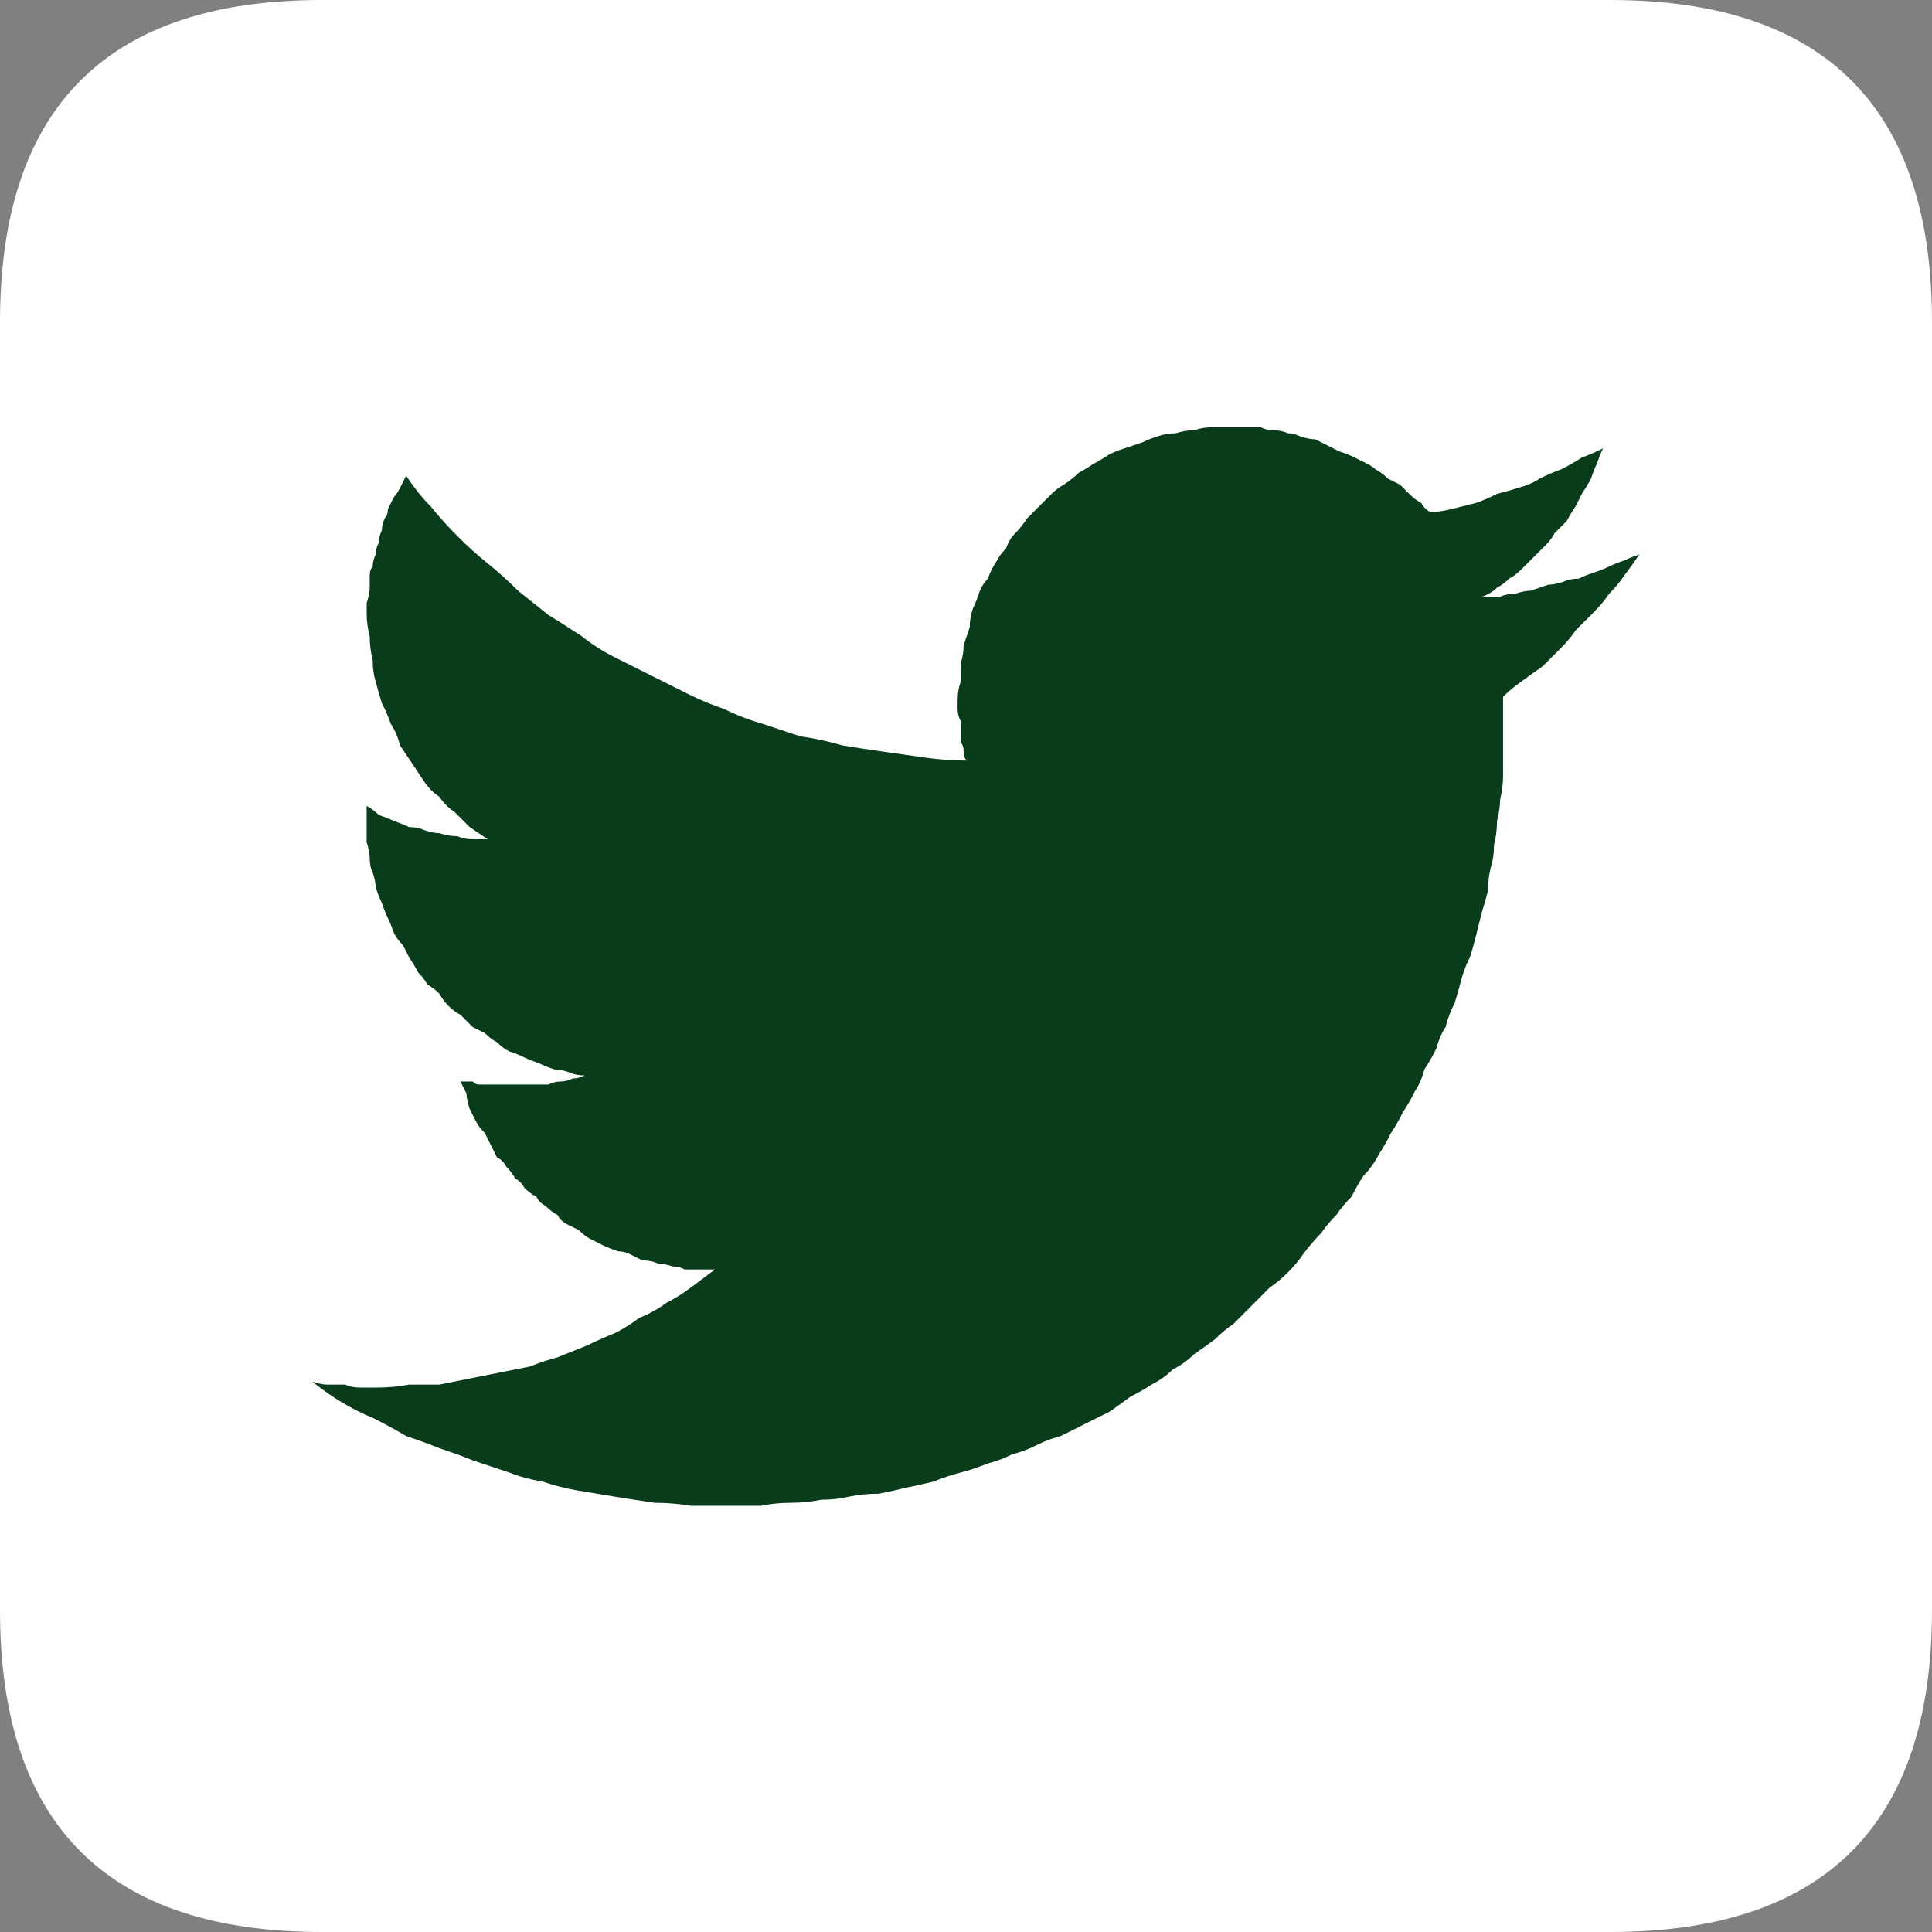 <?xml version="1.0" encoding="utf-8"?>
<!-- Generator: Adobe Illustrator 15.1.0, SVG Export Plug-In . SVG Version: 6.00 Build 0)  -->
<!DOCTYPE svg PUBLIC "-//W3C//DTD SVG 1.1//EN" "http://www.w3.org/Graphics/SVG/1.1/DTD/svg11.dtd">
<svg version="1.1" id="Layer_1" xmlns="http://www.w3.org/2000/svg" xmlns:xlink="http://www.w3.org/1999/xlink" x="0px" y="0px"
	 width="48px" height="48px" viewBox="0 0 48 48" enable-background="new 0 0 48 48" xml:space="preserve">
<rect x="0" y="0" width="48" height="48" fill="#808080" stroke="none"/>
<g>
	<g>
		<g>
			<path fill-rule="evenodd" clip-rule="evenodd" fill="#FFFFFF" d="M0,40V8c0-5.333,2.667-8,8-8h32c5.333,0,8,2.667,8,8v32
				c0,5.333-2.667,8-8,8H8C2.667,48,0,45.333,0,40z"/>
		</g>
	</g>
	<path fill-rule="evenodd" clip-rule="evenodd" fill="#093C1A" d="M8.129,34.4c0.151,0,0.301,0,0.451,0
		c0.102,0.05,0.227,0.074,0.376,0.074c0.151,0,0.276,0,0.376,0c0.301,0,0.578-0.024,0.829-0.074c0.25,0,0.501,0,0.753,0
		c0.25-0.051,0.501-0.101,0.753-0.151c0.25-0.051,0.501-0.101,0.753-0.15c0.25-0.05,0.501-0.1,0.752-0.15
		c0.25-0.102,0.477-0.176,0.677-0.226c0.251-0.101,0.502-0.202,0.752-0.302c0.202-0.101,0.428-0.2,0.678-0.302
		c0.201-0.1,0.401-0.225,0.603-0.376c0.25-0.101,0.477-0.226,0.678-0.377c0.2-0.1,0.401-0.225,0.602-0.376
		c0.201-0.15,0.401-0.3,0.603-0.451c-0.1,0-0.227,0-0.376,0c-0.1,0-0.227,0-0.376,0c-0.1-0.051-0.202-0.075-0.301-0.075
		c-0.15-0.05-0.277-0.075-0.376-0.075c-0.1-0.05-0.227-0.075-0.376-0.075c-0.1-0.051-0.202-0.102-0.302-0.151
		c-0.1-0.05-0.2-0.075-0.301-0.075c-0.15-0.05-0.275-0.1-0.376-0.149c-0.1-0.052-0.2-0.102-0.3-0.151
		c-0.102-0.05-0.202-0.125-0.301-0.226c-0.1-0.051-0.202-0.101-0.302-0.151c-0.1-0.05-0.175-0.125-0.226-0.225
		c-0.1-0.052-0.2-0.126-0.3-0.227c-0.101-0.05-0.176-0.125-0.226-0.227c-0.1-0.05-0.202-0.125-0.302-0.225
		c-0.05-0.1-0.125-0.177-0.225-0.227c-0.052-0.1-0.126-0.2-0.227-0.302c-0.05-0.1-0.125-0.175-0.227-0.225
		c-0.05-0.1-0.1-0.201-0.15-0.302c-0.05-0.1-0.1-0.201-0.15-0.301c-0.102-0.101-0.176-0.2-0.227-0.302c-0.05-0.1-0.1-0.2-0.15-0.3
		c-0.051-0.151-0.077-0.276-0.077-0.377c-0.05-0.101-0.1-0.201-0.15-0.301c0.05,0,0.1,0,0.15,0c0.052,0,0.102,0,0.152,0
		c0.05,0.05,0.1,0.075,0.15,0.075h0.075c0.052,0,0.102,0,0.151,0c0.05,0,0.1,0,0.15,0c0.05,0,0.1,0,0.151,0c0.05,0,0.1,0,0.15,0
		c0.05,0,0.1,0,0.15,0c0.102,0,0.202,0,0.301,0c0.1,0,0.202,0,0.302,0c0.1,0,0.201,0,0.301,0c0.1-0.051,0.2-0.075,0.301-0.075
		c0.1,0,0.2-0.025,0.3-0.075c0.101,0,0.201-0.025,0.301-0.076c-0.15,0-0.276-0.025-0.376-0.075c-0.15-0.05-0.276-0.075-0.376-0.075
		c-0.15-0.05-0.276-0.1-0.376-0.149c-0.15-0.052-0.276-0.102-0.376-0.151c-0.1-0.051-0.225-0.101-0.376-0.15
		c-0.1-0.05-0.2-0.127-0.301-0.227c-0.1-0.05-0.2-0.125-0.3-0.225c-0.102-0.052-0.202-0.102-0.301-0.151
		c-0.1-0.101-0.202-0.2-0.302-0.302c-0.1-0.05-0.201-0.125-0.301-0.225c-0.1-0.101-0.175-0.202-0.225-0.302
		c-0.102-0.1-0.201-0.175-0.301-0.227c-0.05-0.1-0.126-0.2-0.227-0.3c-0.05-0.102-0.125-0.227-0.225-0.376
		c-0.051-0.102-0.101-0.201-0.151-0.301c-0.1-0.1-0.175-0.202-0.225-0.302c-0.052-0.15-0.102-0.276-0.152-0.376
		c-0.05-0.1-0.1-0.227-0.15-0.376c-0.05-0.1-0.1-0.227-0.151-0.376c0-0.1-0.025-0.227-0.075-0.376
		c-0.05-0.1-0.075-0.227-0.075-0.376c0-0.1-0.025-0.227-0.075-0.376c0-0.15,0-0.276,0-0.376c0-0.15,0-0.301,0-0.451v-0.075
		c0.1,0.05,0.2,0.125,0.302,0.225c0.15,0.05,0.275,0.1,0.376,0.151c0.15,0.05,0.275,0.1,0.376,0.15c0.15,0,0.275,0.025,0.376,0.075
		c0.15,0.05,0.275,0.075,0.376,0.075c0.15,0.051,0.3,0.076,0.452,0.076c0.1,0.05,0.225,0.075,0.376,0.075c0.15,0,0.276,0,0.376,0
		c-0.151-0.1-0.301-0.202-0.451-0.302c-0.102-0.1-0.227-0.226-0.376-0.376c-0.151-0.1-0.276-0.227-0.376-0.376
		c-0.151-0.1-0.276-0.227-0.376-0.376c-0.101-0.15-0.201-0.302-0.301-0.452c-0.1-0.151-0.201-0.301-0.301-0.451
		c-0.05-0.202-0.125-0.376-0.227-0.528c-0.05-0.15-0.125-0.327-0.225-0.526c-0.05-0.151-0.1-0.327-0.151-0.528
		c-0.05-0.15-0.075-0.325-0.075-0.526c-0.05-0.202-0.075-0.401-0.075-0.603c-0.05-0.2-0.075-0.376-0.075-0.526
		c0-0.1,0-0.201,0-0.301c0.05-0.15,0.075-0.276,0.075-0.376s0-0.2,0-0.301c0-0.1,0.025-0.175,0.075-0.225
		c0-0.1,0.025-0.202,0.075-0.301c0-0.1,0.025-0.202,0.077-0.302c0-0.1,0.025-0.2,0.075-0.301c0-0.1,0.025-0.2,0.075-0.3
		c0.05-0.052,0.075-0.126,0.075-0.227c0.05-0.1,0.1-0.202,0.152-0.301c0.05-0.05,0.1-0.125,0.15-0.225
		c0.05-0.102,0.1-0.202,0.15-0.301c0.201,0.301,0.401,0.551,0.603,0.752c0.201,0.25,0.426,0.501,0.678,0.753
		c0.25,0.25,0.501,0.477,0.752,0.678c0.25,0.2,0.501,0.427,0.753,0.677c0.25,0.201,0.501,0.401,0.753,0.603
		c0.25,0.15,0.526,0.327,0.828,0.526c0.251,0.202,0.526,0.376,0.828,0.528c0.301,0.15,0.603,0.301,0.904,0.452
		c0.3,0.15,0.602,0.301,0.903,0.451c0.302,0.151,0.603,0.276,0.903,0.376c0.302,0.151,0.628,0.276,0.979,0.376
		c0.301,0.1,0.603,0.201,0.903,0.301c0.351,0.05,0.703,0.125,1.054,0.227c0.301,0.05,0.627,0.1,0.979,0.15s0.703,0.1,1.054,0.15
		c0.352,0.052,0.702,0.077,1.053,0.077c-0.05-0.052-0.075-0.126-0.075-0.227s-0.025-0.175-0.075-0.227c0-0.1,0-0.2,0-0.3
		c0-0.051,0-0.126,0-0.227c-0.05-0.1-0.075-0.201-0.075-0.301c0-0.05,0-0.125,0-0.225c0-0.151,0.025-0.301,0.075-0.453
		c0-0.15,0-0.3,0-0.452c0.05-0.15,0.075-0.301,0.075-0.451c0.05-0.15,0.1-0.301,0.151-0.452c0-0.151,0.025-0.301,0.075-0.451
		c0.05-0.102,0.1-0.227,0.149-0.376c0.05-0.151,0.127-0.276,0.227-0.376c0.05-0.151,0.125-0.301,0.226-0.453
		c0.051-0.1,0.126-0.2,0.226-0.3c0.051-0.151,0.125-0.276,0.227-0.376c0.101-0.102,0.2-0.227,0.3-0.376
		c0.102-0.102,0.202-0.202,0.302-0.302c0.1-0.1,0.201-0.201,0.302-0.301c0.1-0.1,0.201-0.175,0.301-0.227
		c0.15-0.1,0.276-0.2,0.377-0.3c0.1-0.051,0.225-0.126,0.376-0.227c0.101-0.05,0.226-0.125,0.377-0.226
		c0.1-0.05,0.225-0.1,0.376-0.15c0.15-0.05,0.302-0.1,0.451-0.15c0.101-0.051,0.227-0.101,0.377-0.151
		c0.149-0.05,0.301-0.075,0.451-0.075c0.151-0.05,0.302-0.075,0.451-0.075c0.151-0.05,0.302-0.075,0.453-0.075
		c0.149,0,0.3,0,0.451,0c0.15,0,0.276,0,0.377,0c0.1,0,0.225,0,0.376,0c0.1,0.05,0.2,0.075,0.302,0.075
		c0.149,0,0.274,0.025,0.376,0.075c0.1,0,0.2,0.025,0.3,0.075c0.151,0.05,0.276,0.075,0.377,0.075
		c0.102,0.051,0.201,0.102,0.301,0.151c0.101,0.05,0.202,0.1,0.302,0.15c0.15,0.05,0.276,0.1,0.376,0.151
		c0.101,0.05,0.202,0.1,0.302,0.15c0.1,0.05,0.175,0.1,0.225,0.15c0.102,0.051,0.202,0.126,0.302,0.226
		c0.1,0.05,0.201,0.1,0.302,0.15c0.1,0.102,0.175,0.177,0.227,0.227c0.1,0.1,0.199,0.175,0.3,0.227
		c0.051,0.1,0.126,0.175,0.227,0.225c0.149,0,0.326-0.025,0.526-0.075c0.201-0.05,0.401-0.1,0.603-0.15
		c0.15-0.052,0.326-0.126,0.526-0.227c0.201-0.05,0.376-0.1,0.527-0.15c0.2-0.051,0.377-0.126,0.526-0.227
		c0.202-0.1,0.377-0.175,0.528-0.226c0.2-0.1,0.376-0.2,0.526-0.3c0.15-0.051,0.326-0.126,0.526-0.227
		c-0.05,0.1-0.1,0.227-0.15,0.376c-0.05,0.1-0.1,0.227-0.149,0.376c-0.052,0.1-0.127,0.227-0.227,0.376
		c-0.05,0.1-0.1,0.202-0.15,0.301c-0.101,0.15-0.176,0.277-0.226,0.376c-0.101,0.1-0.202,0.2-0.302,0.302
		c-0.05,0.1-0.125,0.2-0.225,0.3c-0.102,0.102-0.202,0.201-0.302,0.301s-0.201,0.202-0.302,0.302c-0.1,0.1-0.201,0.175-0.301,0.226
		c-0.101,0.1-0.2,0.175-0.302,0.225c-0.1,0.1-0.225,0.176-0.376,0.227c0.151,0,0.301,0,0.452,0c0.101-0.05,0.226-0.075,0.377-0.075
		c0.149-0.051,0.274-0.076,0.376-0.076c0.15-0.05,0.3-0.1,0.451-0.15c0.101,0,0.226-0.025,0.377-0.075
		c0.1-0.05,0.225-0.075,0.376-0.075c0.101-0.051,0.226-0.102,0.377-0.151c0.149-0.05,0.276-0.1,0.376-0.15s0.225-0.1,0.377-0.151
		c0.1-0.05,0.225-0.1,0.376-0.15c-0.1,0.15-0.227,0.326-0.376,0.526c-0.101,0.151-0.227,0.301-0.377,0.453
		c-0.1,0.15-0.227,0.3-0.376,0.452c-0.151,0.15-0.302,0.301-0.452,0.451c-0.101,0.15-0.226,0.301-0.376,0.451
		c-0.151,0.152-0.302,0.302-0.453,0.452c-0.149,0.102-0.324,0.227-0.526,0.376c-0.149,0.102-0.301,0.226-0.451,0.376
		c0,0.151,0,0.276,0,0.376c0,0.151,0,0.301,0,0.453c0,0.2,0,0.401,0,0.602c0,0.151,0,0.326,0,0.528c0,0.2-0.025,0.401-0.075,0.601
		c0,0.151-0.024,0.327-0.076,0.528c0,0.2-0.025,0.401-0.075,0.602c0,0.201-0.024,0.376-0.075,0.528
		c-0.05,0.2-0.074,0.401-0.074,0.601c-0.051,0.202-0.101,0.376-0.151,0.528c-0.051,0.2-0.101,0.402-0.15,0.602
		c-0.05,0.202-0.1,0.376-0.15,0.528c-0.102,0.2-0.176,0.402-0.226,0.601c-0.051,0.202-0.101,0.377-0.15,0.528
		c-0.102,0.2-0.177,0.401-0.227,0.602c-0.1,0.151-0.175,0.326-0.227,0.527c-0.1,0.2-0.2,0.377-0.3,0.526
		c-0.052,0.201-0.126,0.377-0.227,0.526c-0.1,0.201-0.201,0.377-0.301,0.528c-0.101,0.199-0.2,0.376-0.302,0.526
		c-0.1,0.201-0.2,0.376-0.3,0.527c-0.102,0.2-0.227,0.377-0.377,0.526c-0.102,0.15-0.201,0.326-0.301,0.526
		c-0.151,0.151-0.276,0.302-0.377,0.453c-0.151,0.15-0.276,0.3-0.376,0.451c-0.151,0.15-0.302,0.326-0.451,0.526
		c-0.102,0.151-0.227,0.302-0.377,0.451c-0.151,0.152-0.302,0.277-0.453,0.377c-0.149,0.151-0.3,0.302-0.451,0.453
		c-0.149,0.149-0.301,0.3-0.451,0.451c-0.15,0.1-0.302,0.225-0.451,0.376c-0.202,0.15-0.377,0.276-0.528,0.377
		c-0.149,0.149-0.325,0.276-0.526,0.376c-0.149,0.15-0.326,0.276-0.526,0.377c-0.151,0.1-0.326,0.199-0.527,0.301
		c-0.2,0.15-0.377,0.275-0.526,0.377c-0.202,0.1-0.401,0.199-0.604,0.3c-0.199,0.102-0.401,0.201-0.601,0.301
		c-0.202,0.051-0.401,0.127-0.604,0.227c-0.201,0.101-0.401,0.176-0.603,0.226c-0.2,0.102-0.401,0.176-0.602,0.227
		c-0.251,0.1-0.477,0.175-0.678,0.226s-0.426,0.125-0.678,0.226c-0.2,0.05-0.426,0.1-0.678,0.151c-0.2,0.05-0.426,0.1-0.676,0.149
		c-0.251,0-0.503,0.025-0.753,0.075c-0.202,0.05-0.428,0.075-0.678,0.075c-0.251,0.052-0.503,0.076-0.753,0.076
		c-0.251,0-0.503,0.025-0.753,0.075c-0.251,0-0.503,0-0.753,0c-0.351,0-0.678,0-0.979,0c-0.301-0.05-0.602-0.075-0.903-0.075
		c-0.352-0.051-0.678-0.102-0.979-0.151c-0.302-0.05-0.602-0.1-0.903-0.149c-0.302-0.051-0.603-0.127-0.904-0.227
		c-0.3-0.05-0.577-0.125-0.828-0.226c-0.301-0.101-0.601-0.201-0.902-0.301c-0.251-0.101-0.528-0.201-0.828-0.302
		c-0.251-0.1-0.528-0.201-0.829-0.302c-0.25-0.149-0.526-0.301-0.828-0.451c-0.25-0.1-0.501-0.227-0.753-0.376
		c-0.25-0.15-0.501-0.326-0.753-0.526C7.904,34.375,8.029,34.4,8.129,34.4z"/>
</g>
</svg>
